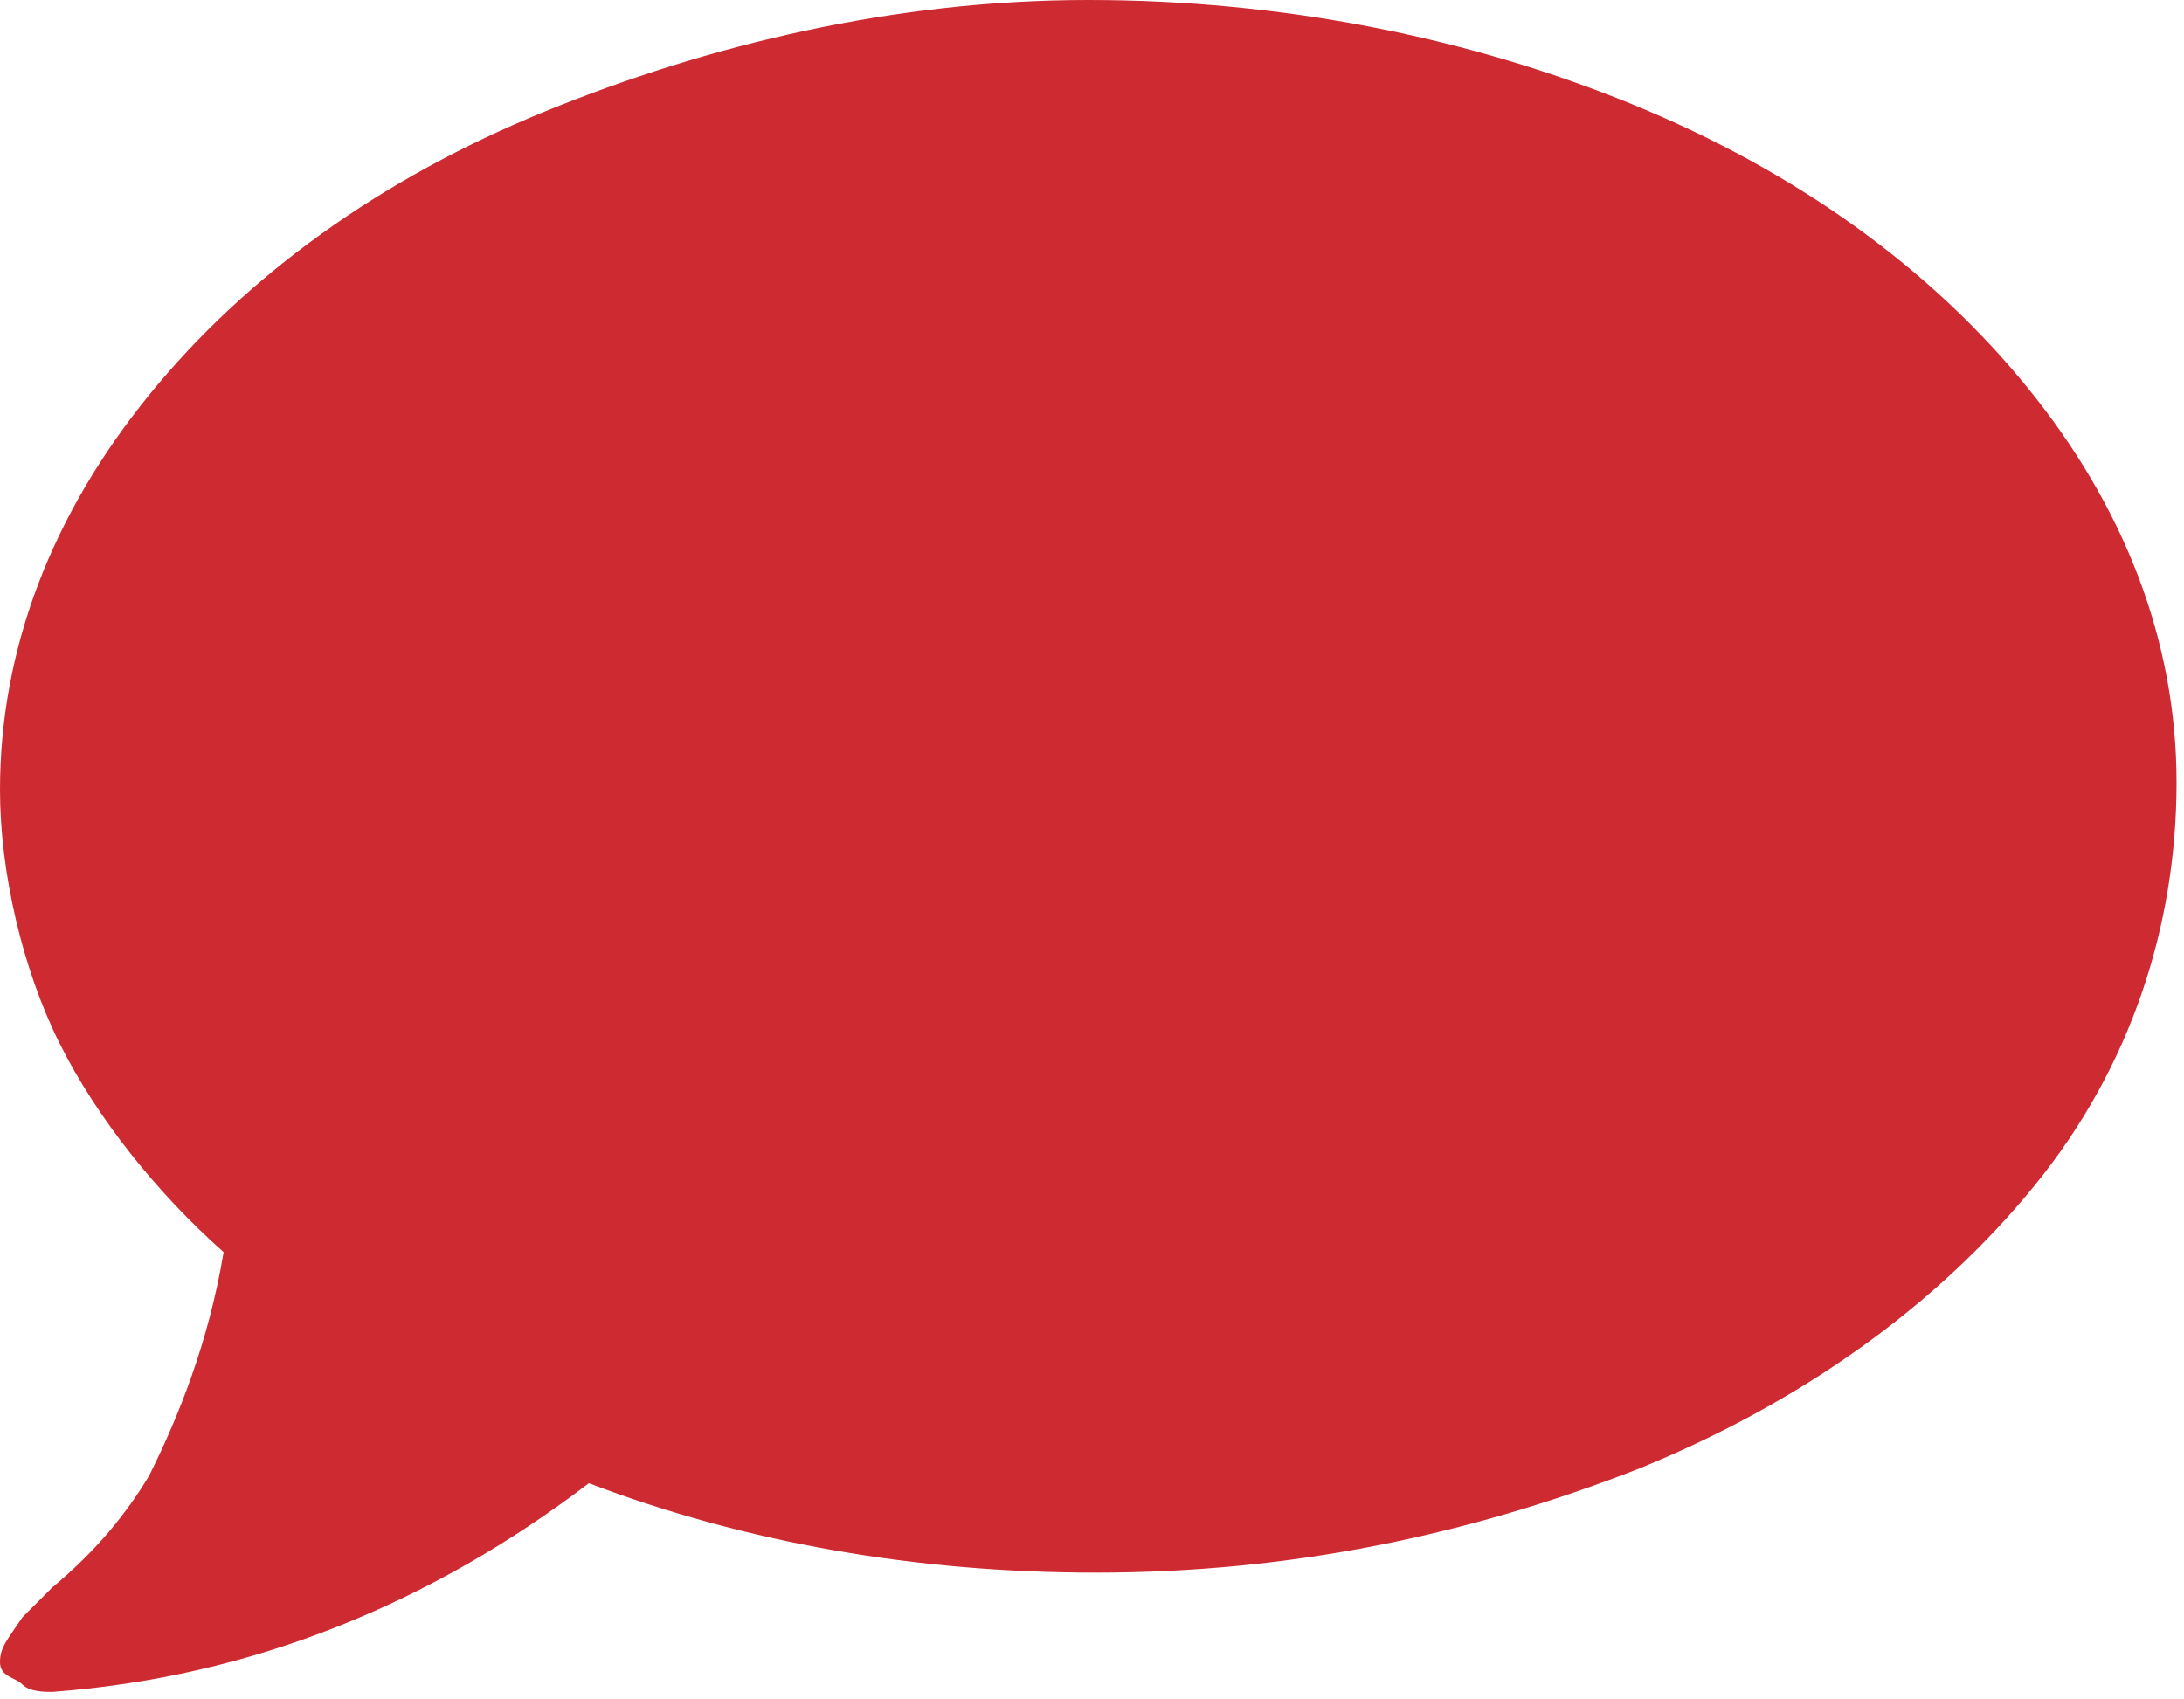 <?xml version="1.0" encoding="utf-8"?>
<!-- Generator: Adobe Illustrator 23.0.2, SVG Export Plug-In . SVG Version: 6.00 Build 0)  -->
<svg version="1.1" id="Ebene_1" xmlns="http://www.w3.org/2000/svg" xmlns:xlink="http://www.w3.org/1999/xlink" x="0px" y="0px"
	 viewBox="0 0 29.3 22.8" style="enable-background:new 0 0 29.3 22.8;" xml:space="preserve">
<style type="text/css">
	.st0{fill:#CE2A32;}
</style>
<g>
	<path class="st0" d="M27.3,15.9c-1.3,1.6-3.1,2.9-5.3,3.8c-2.3,0.9-4.7,1.4-7.3,1.4c-2.4,0-4.7-0.4-6.8-1.2
		c-2.1,1.6-4.5,2.6-7.2,2.8c-0.1,0-0.3,0-0.4-0.1S0,22.5,0,22.3s0.1-0.3,0.3-0.6l0.4-0.4c0.6-0.5,1-1,1.3-1.5c0.4-0.8,0.8-1.8,1-3
		C2.1,16,1.3,15,0.8,14S0,11.7,0,10.6c0-1.9,0.7-3.7,2-5.3s3.1-2.9,5.3-3.8S12,0,14.6,0s5.1,0.5,7.3,1.4s4,2.2,5.3,3.8s2,3.4,2,5.3
		S28.6,14.3,27.3,15.9z"/>
</g>
</svg>
